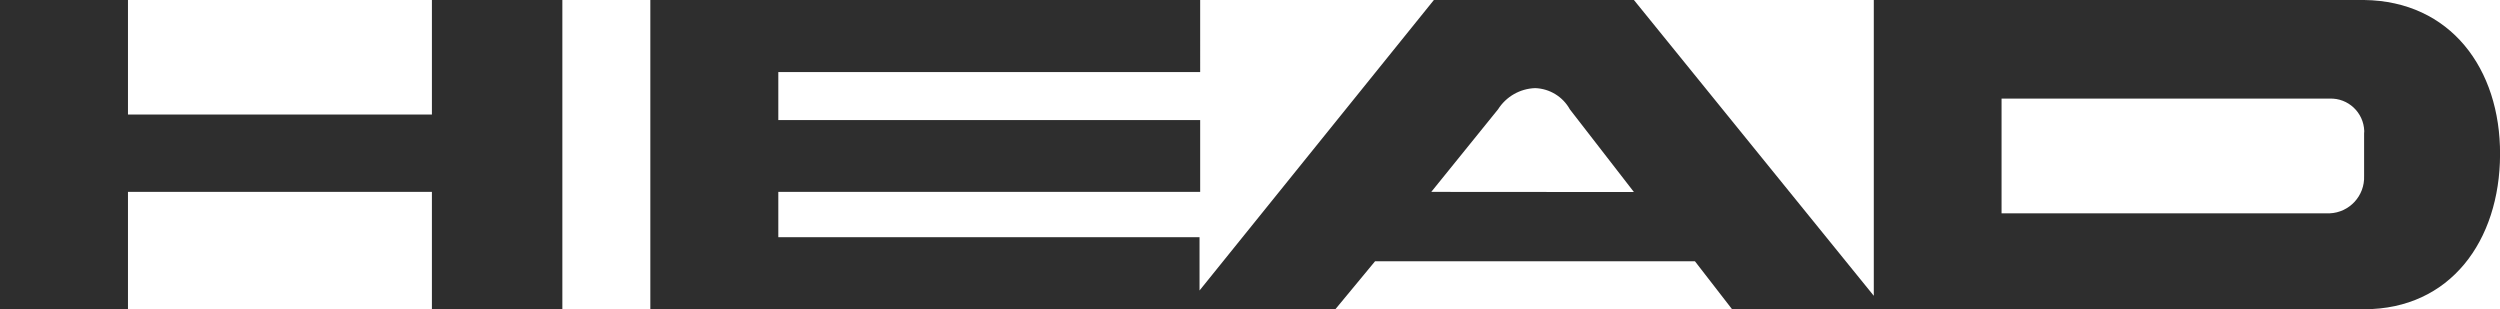 <?xml version="1.0" encoding="UTF-8"?>
<svg id="Layer_1" data-name="Layer 1" xmlns="http://www.w3.org/2000/svg" viewBox="0 0 353.2 43.69">
  <defs>
    <style>
      .cls-1 {
        fill: #2e2e2e;
      }
    </style>
  </defs>
  <g id="gloomis">
    <path class="cls-1" d="m61.02,16.18H18.08V0H0v43.69h18.08v-16.58h42.94v16.58h18.43V0h-18.43s0,16.18,0,16.18ZM334,0h-69.27v41.79L230.84,0h-28.26l-33.11,41.04v-7.53h-59.51v-6.4h59.6v-10.15h-59.6v-6.78h59.6V0h-77.68v43.69h96.78l5.61-6.78h45.19l5.25,6.78h89.29c12.19,0,19.16-9.69,19.21-21.85S346.18.15,334,0Zm-131.79,27.11l9.43-11.66c1.15-1.81,3.11-2.93,5.25-3,2.05.07,3.91,1.21,4.9,3l9.05,11.68-28.63-.02Zm131.79-8.28v6.03c.11,2.8-2.06,5.16-4.86,5.28h-46.36V13.93h46.36c2.61-.09,4.79,1.96,4.88,4.57,0,0,0,.02,0,.03l-.02.31Z"/>
  </g>
</svg>